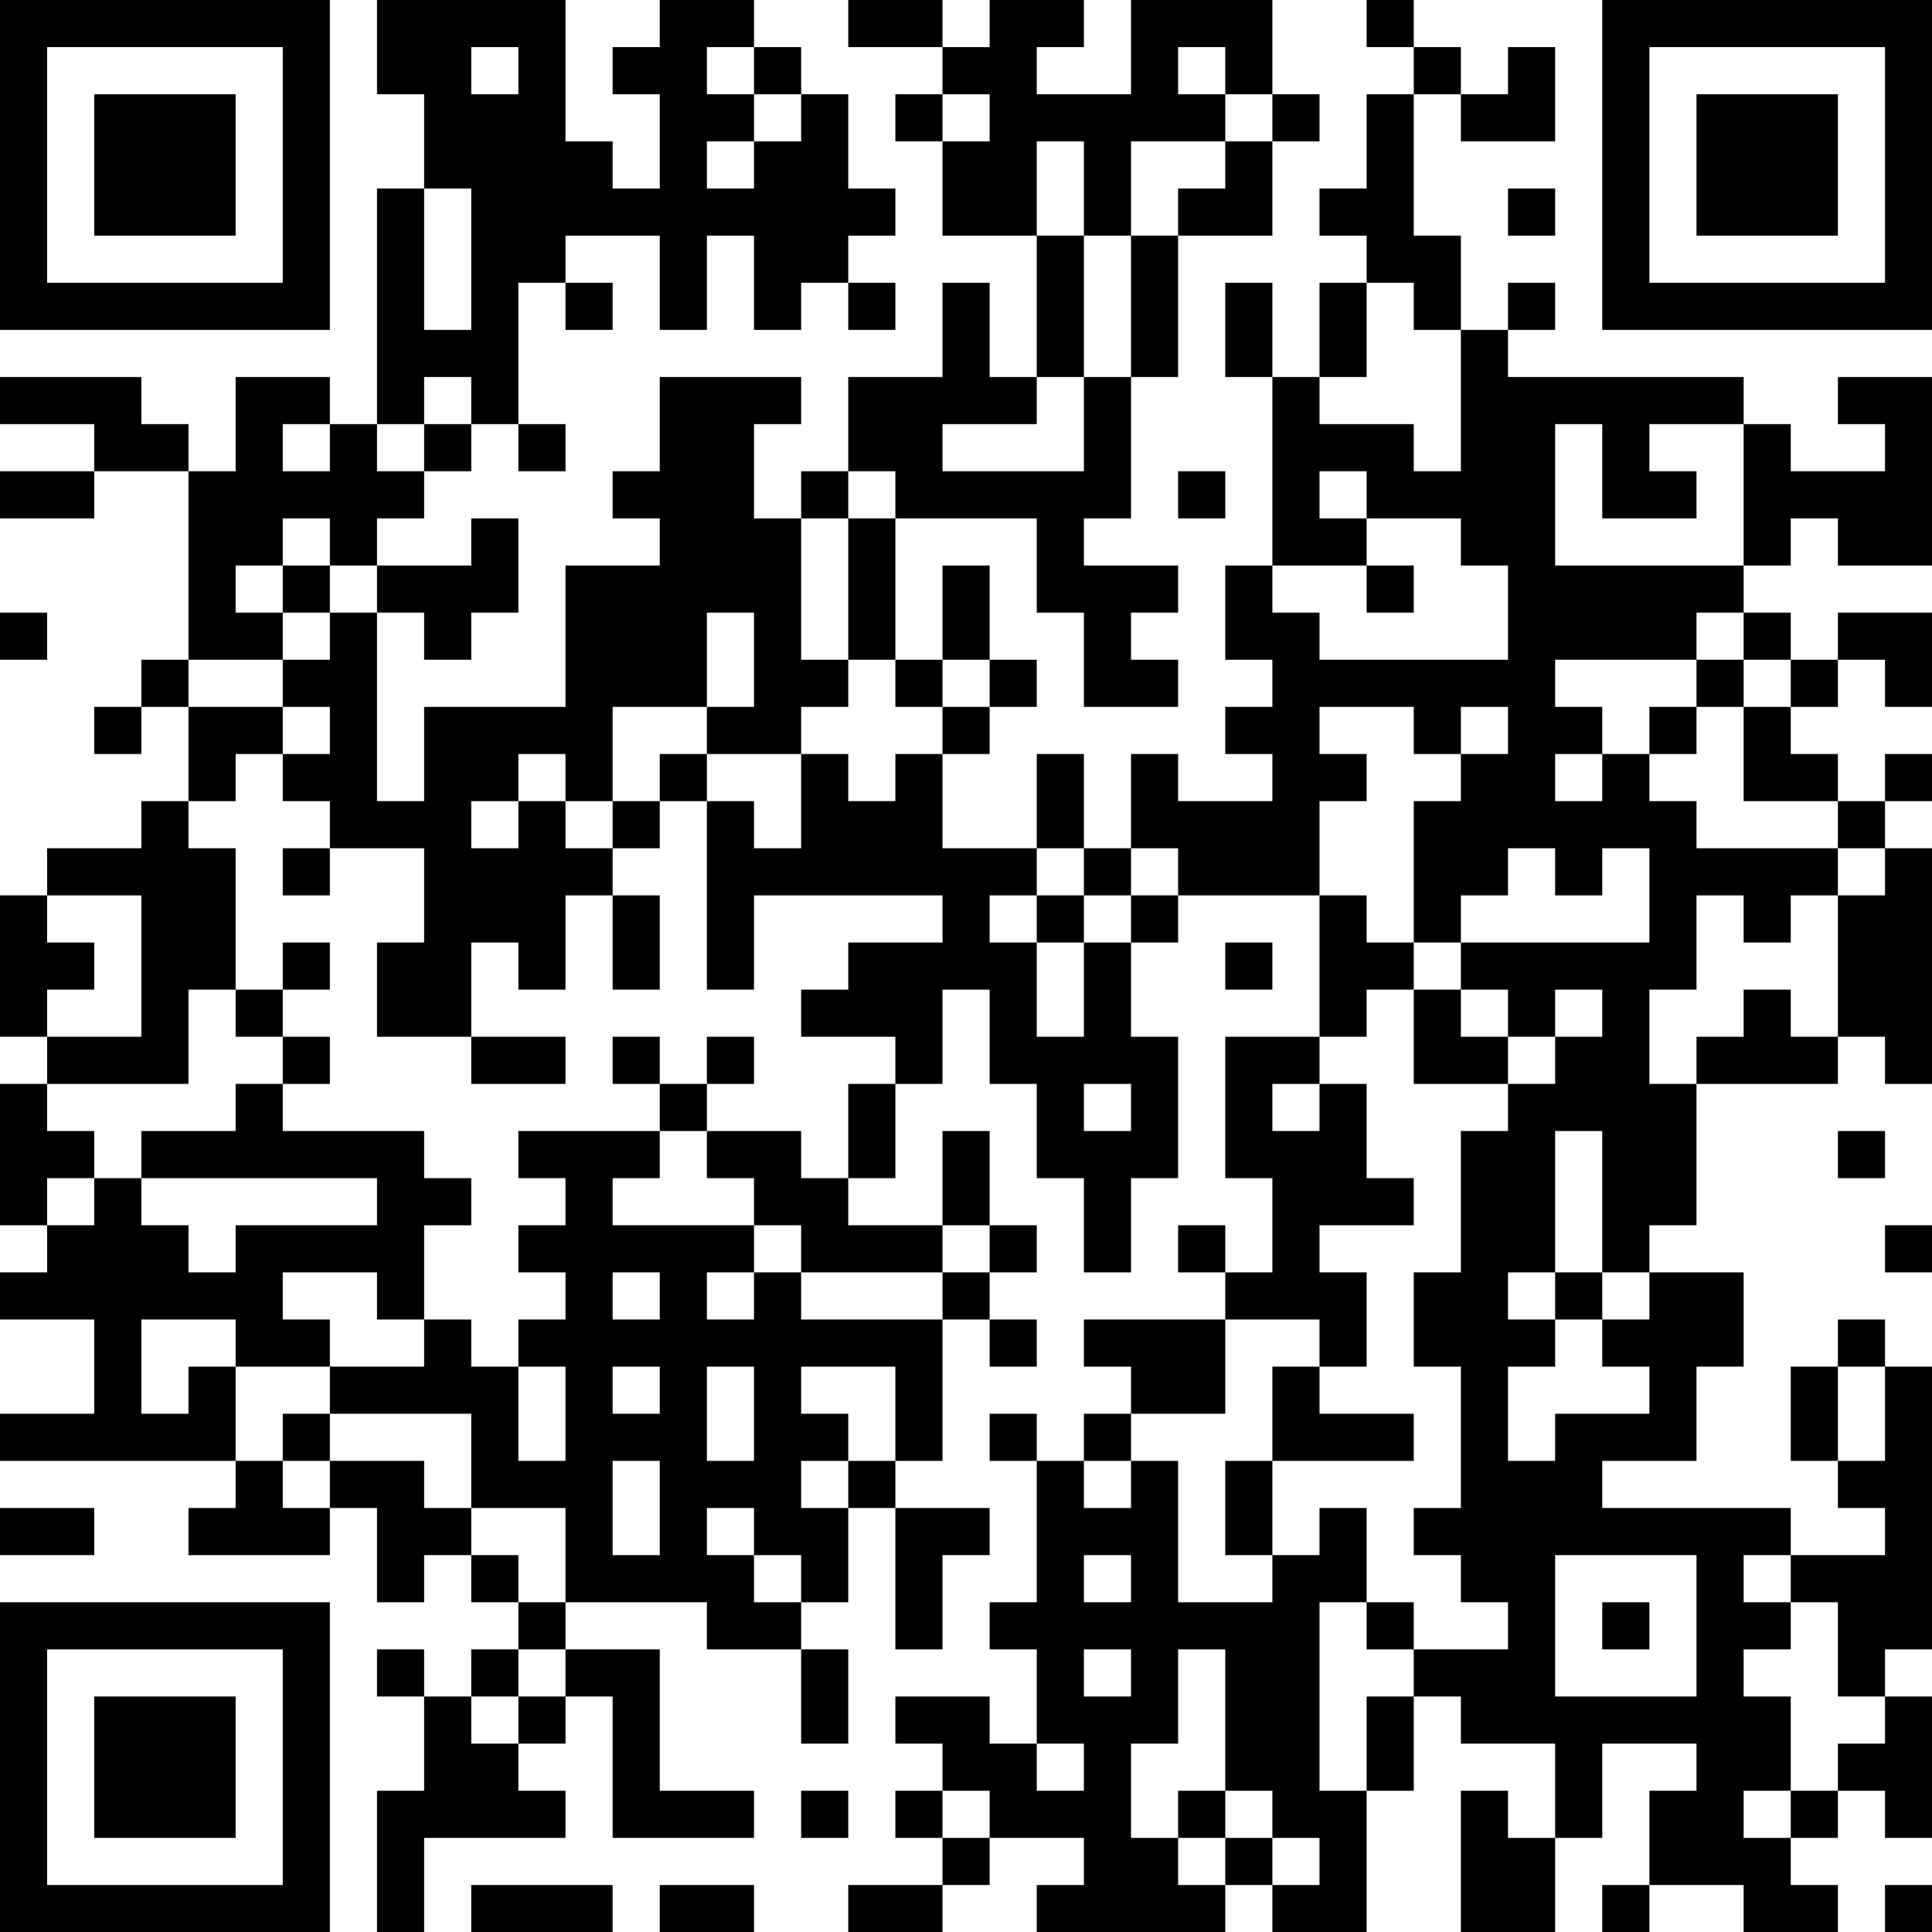 <?xml version="1.0" encoding="UTF-8"?>
<svg xmlns="http://www.w3.org/2000/svg" version="1.1" width="250" height="250" viewBox="0 0 250 250"><rect x="0" y="0" width="250" height="250" fill="#ffffff"/><g transform="scale(6.098)"><g transform="translate(0,0)"><path fill-rule="evenodd" d="M8 0L8 2L9 2L9 4L8 4L8 9L7 9L7 8L5 8L5 10L4 10L4 9L3 9L3 8L0 8L0 9L2 9L2 10L0 10L0 11L2 11L2 10L4 10L4 14L3 14L3 15L2 15L2 16L3 16L3 15L4 15L4 17L3 17L3 18L1 18L1 19L0 19L0 22L1 22L1 23L0 23L0 26L1 26L1 27L0 27L0 28L2 28L2 30L0 30L0 31L5 31L5 32L4 32L4 33L7 33L7 32L8 32L8 34L9 34L9 33L10 33L10 34L11 34L11 35L10 35L10 36L9 36L9 35L8 35L8 36L9 36L9 38L8 38L8 41L9 41L9 39L12 39L12 38L11 38L11 37L12 37L12 36L13 36L13 39L16 39L16 38L14 38L14 35L12 35L12 34L15 34L15 35L17 35L17 37L18 37L18 35L17 35L17 34L18 34L18 32L19 32L19 35L20 35L20 33L21 33L21 32L19 32L19 31L20 31L20 28L21 28L21 29L22 29L22 28L21 28L21 27L22 27L22 26L21 26L21 24L20 24L20 26L18 26L18 25L19 25L19 23L20 23L20 21L21 21L21 23L22 23L22 25L23 25L23 27L24 27L24 25L25 25L25 22L24 22L24 20L25 20L25 19L28 19L28 22L26 22L26 25L27 25L27 27L26 27L26 26L25 26L25 27L26 27L26 28L23 28L23 29L24 29L24 30L23 30L23 31L22 31L22 30L21 30L21 31L22 31L22 34L21 34L21 35L22 35L22 37L21 37L21 36L19 36L19 37L20 37L20 38L19 38L19 39L20 39L20 40L18 40L18 41L20 41L20 40L21 40L21 39L23 39L23 40L22 40L22 41L26 41L26 40L27 40L27 41L29 41L29 38L30 38L30 36L31 36L31 37L33 37L33 39L32 39L32 38L31 38L31 41L33 41L33 39L34 39L34 37L36 37L36 38L35 38L35 40L34 40L34 41L35 41L35 40L37 40L37 41L39 41L39 40L38 40L38 39L39 39L39 38L40 38L40 39L41 39L41 36L40 36L40 35L41 35L41 29L40 29L40 28L39 28L39 29L38 29L38 31L39 31L39 32L40 32L40 33L38 33L38 32L34 32L34 31L36 31L36 29L37 29L37 27L35 27L35 26L36 26L36 23L39 23L39 22L40 22L40 23L41 23L41 18L40 18L40 17L41 17L41 16L40 16L40 17L39 17L39 16L38 16L38 15L39 15L39 14L40 14L40 15L41 15L41 13L39 13L39 14L38 14L38 13L37 13L37 12L38 12L38 11L39 11L39 12L41 12L41 8L39 8L39 9L40 9L40 10L38 10L38 9L37 9L37 8L32 8L32 7L33 7L33 6L32 6L32 7L31 7L31 5L30 5L30 2L31 2L31 3L33 3L33 1L32 1L32 2L31 2L31 1L30 1L30 0L29 0L29 1L30 1L30 2L29 2L29 4L28 4L28 5L29 5L29 6L28 6L28 8L27 8L27 6L26 6L26 8L27 8L27 12L26 12L26 14L27 14L27 15L26 15L26 16L27 16L27 17L25 17L25 16L24 16L24 18L23 18L23 16L22 16L22 18L20 18L20 16L21 16L21 15L22 15L22 14L21 14L21 12L20 12L20 14L19 14L19 11L22 11L22 13L23 13L23 15L25 15L25 14L24 14L24 13L25 13L25 12L23 12L23 11L24 11L24 8L25 8L25 5L27 5L27 3L28 3L28 2L27 2L27 0L24 0L24 2L22 2L22 1L23 1L23 0L21 0L21 1L20 1L20 0L18 0L18 1L20 1L20 2L19 2L19 3L20 3L20 5L22 5L22 8L21 8L21 6L20 6L20 8L18 8L18 10L17 10L17 11L16 11L16 9L17 9L17 8L14 8L14 10L13 10L13 11L14 11L14 12L12 12L12 15L9 15L9 17L8 17L8 13L9 13L9 14L10 14L10 13L11 13L11 11L10 11L10 12L8 12L8 11L9 11L9 10L10 10L10 9L11 9L11 10L12 10L12 9L11 9L11 6L12 6L12 7L13 7L13 6L12 6L12 5L14 5L14 7L15 7L15 5L16 5L16 7L17 7L17 6L18 6L18 7L19 7L19 6L18 6L18 5L19 5L19 4L18 4L18 2L17 2L17 1L16 1L16 0L14 0L14 1L13 1L13 2L14 2L14 4L13 4L13 3L12 3L12 0ZM10 1L10 2L11 2L11 1ZM15 1L15 2L16 2L16 3L15 3L15 4L16 4L16 3L17 3L17 2L16 2L16 1ZM25 1L25 2L26 2L26 3L24 3L24 5L23 5L23 3L22 3L22 5L23 5L23 8L22 8L22 9L20 9L20 10L23 10L23 8L24 8L24 5L25 5L25 4L26 4L26 3L27 3L27 2L26 2L26 1ZM20 2L20 3L21 3L21 2ZM9 4L9 7L10 7L10 4ZM32 4L32 5L33 5L33 4ZM29 6L29 8L28 8L28 9L30 9L30 10L31 10L31 7L30 7L30 6ZM9 8L9 9L8 9L8 10L9 10L9 9L10 9L10 8ZM6 9L6 10L7 10L7 9ZM33 9L33 12L37 12L37 9L35 9L35 10L36 10L36 11L34 11L34 9ZM18 10L18 11L17 11L17 14L18 14L18 15L17 15L17 16L15 16L15 15L16 15L16 13L15 13L15 15L13 15L13 17L12 17L12 16L11 16L11 17L10 17L10 18L11 18L11 17L12 17L12 18L13 18L13 19L12 19L12 21L11 21L11 20L10 20L10 22L8 22L8 20L9 20L9 18L7 18L7 17L6 17L6 16L7 16L7 15L6 15L6 14L7 14L7 13L8 13L8 12L7 12L7 11L6 11L6 12L5 12L5 13L6 13L6 14L4 14L4 15L6 15L6 16L5 16L5 17L4 17L4 18L5 18L5 21L4 21L4 23L1 23L1 24L2 24L2 25L1 25L1 26L2 26L2 25L3 25L3 26L4 26L4 27L5 27L5 26L8 26L8 25L3 25L3 24L5 24L5 23L6 23L6 24L9 24L9 25L10 25L10 26L9 26L9 28L8 28L8 27L6 27L6 28L7 28L7 29L5 29L5 28L3 28L3 30L4 30L4 29L5 29L5 31L6 31L6 32L7 32L7 31L9 31L9 32L10 32L10 33L11 33L11 34L12 34L12 32L10 32L10 30L7 30L7 29L9 29L9 28L10 28L10 29L11 29L11 31L12 31L12 29L11 29L11 28L12 28L12 27L11 27L11 26L12 26L12 25L11 25L11 24L14 24L14 25L13 25L13 26L16 26L16 27L15 27L15 28L16 28L16 27L17 27L17 28L20 28L20 27L21 27L21 26L20 26L20 27L17 27L17 26L16 26L16 25L15 25L15 24L17 24L17 25L18 25L18 23L19 23L19 22L17 22L17 21L18 21L18 20L20 20L20 19L16 19L16 21L15 21L15 17L16 17L16 18L17 18L17 16L18 16L18 17L19 17L19 16L20 16L20 15L21 15L21 14L20 14L20 15L19 15L19 14L18 14L18 11L19 11L19 10ZM25 10L25 11L26 11L26 10ZM28 10L28 11L29 11L29 12L27 12L27 13L28 13L28 14L32 14L32 12L31 12L31 11L29 11L29 10ZM6 12L6 13L7 13L7 12ZM29 12L29 13L30 13L30 12ZM0 13L0 14L1 14L1 13ZM36 13L36 14L33 14L33 15L34 15L34 16L33 16L33 17L34 17L34 16L35 16L35 17L36 17L36 18L39 18L39 19L38 19L38 20L37 20L37 19L36 19L36 21L35 21L35 23L36 23L36 22L37 22L37 21L38 21L38 22L39 22L39 19L40 19L40 18L39 18L39 17L37 17L37 15L38 15L38 14L37 14L37 13ZM36 14L36 15L35 15L35 16L36 16L36 15L37 15L37 14ZM28 15L28 16L29 16L29 17L28 17L28 19L29 19L29 20L30 20L30 21L29 21L29 22L28 22L28 23L27 23L27 24L28 24L28 23L29 23L29 25L30 25L30 26L28 26L28 27L29 27L29 29L28 29L28 28L26 28L26 30L24 30L24 31L23 31L23 32L24 32L24 31L25 31L25 34L27 34L27 33L28 33L28 32L29 32L29 34L28 34L28 38L29 38L29 36L30 36L30 35L32 35L32 34L31 34L31 33L30 33L30 32L31 32L31 29L30 29L30 27L31 27L31 24L32 24L32 23L33 23L33 22L34 22L34 21L33 21L33 22L32 22L32 21L31 21L31 20L35 20L35 18L34 18L34 19L33 19L33 18L32 18L32 19L31 19L31 20L30 20L30 17L31 17L31 16L32 16L32 15L31 15L31 16L30 16L30 15ZM14 16L14 17L13 17L13 18L14 18L14 17L15 17L15 16ZM6 18L6 19L7 19L7 18ZM22 18L22 19L21 19L21 20L22 20L22 22L23 22L23 20L24 20L24 19L25 19L25 18L24 18L24 19L23 19L23 18ZM1 19L1 20L2 20L2 21L1 21L1 22L3 22L3 19ZM13 19L13 21L14 21L14 19ZM22 19L22 20L23 20L23 19ZM6 20L6 21L5 21L5 22L6 22L6 23L7 23L7 22L6 22L6 21L7 21L7 20ZM26 20L26 21L27 21L27 20ZM30 21L30 23L32 23L32 22L31 22L31 21ZM10 22L10 23L12 23L12 22ZM13 22L13 23L14 23L14 24L15 24L15 23L16 23L16 22L15 22L15 23L14 23L14 22ZM23 23L23 24L24 24L24 23ZM33 24L33 27L32 27L32 28L33 28L33 29L32 29L32 31L33 31L33 30L35 30L35 29L34 29L34 28L35 28L35 27L34 27L34 24ZM39 24L39 25L40 25L40 24ZM40 26L40 27L41 27L41 26ZM13 27L13 28L14 28L14 27ZM33 27L33 28L34 28L34 27ZM13 29L13 30L14 30L14 29ZM15 29L15 31L16 31L16 29ZM17 29L17 30L18 30L18 31L17 31L17 32L18 32L18 31L19 31L19 29ZM27 29L27 31L26 31L26 33L27 33L27 31L30 31L30 30L28 30L28 29ZM39 29L39 31L40 31L40 29ZM6 30L6 31L7 31L7 30ZM13 31L13 33L14 33L14 31ZM0 32L0 33L2 33L2 32ZM15 32L15 33L16 33L16 34L17 34L17 33L16 33L16 32ZM23 33L23 34L24 34L24 33ZM33 33L33 36L36 36L36 33ZM37 33L37 34L38 34L38 35L37 35L37 36L38 36L38 38L37 38L37 39L38 39L38 38L39 38L39 37L40 37L40 36L39 36L39 34L38 34L38 33ZM29 34L29 35L30 35L30 34ZM34 34L34 35L35 35L35 34ZM11 35L11 36L10 36L10 37L11 37L11 36L12 36L12 35ZM23 35L23 36L24 36L24 35ZM25 35L25 37L24 37L24 39L25 39L25 40L26 40L26 39L27 39L27 40L28 40L28 39L27 39L27 38L26 38L26 35ZM22 37L22 38L23 38L23 37ZM17 38L17 39L18 39L18 38ZM20 38L20 39L21 39L21 38ZM25 38L25 39L26 39L26 38ZM10 40L10 41L13 41L13 40ZM14 40L14 41L16 41L16 40ZM40 40L40 41L41 41L41 40ZM0 0L0 7L7 7L7 0ZM1 1L1 6L6 6L6 1ZM2 2L2 5L5 5L5 2ZM34 0L34 7L41 7L41 0ZM35 1L35 6L40 6L40 1ZM36 2L36 5L39 5L39 2ZM0 34L0 41L7 41L7 34ZM1 35L1 40L6 40L6 35ZM2 36L2 39L5 39L5 36Z" fill="#000000"/></g></g></svg>
